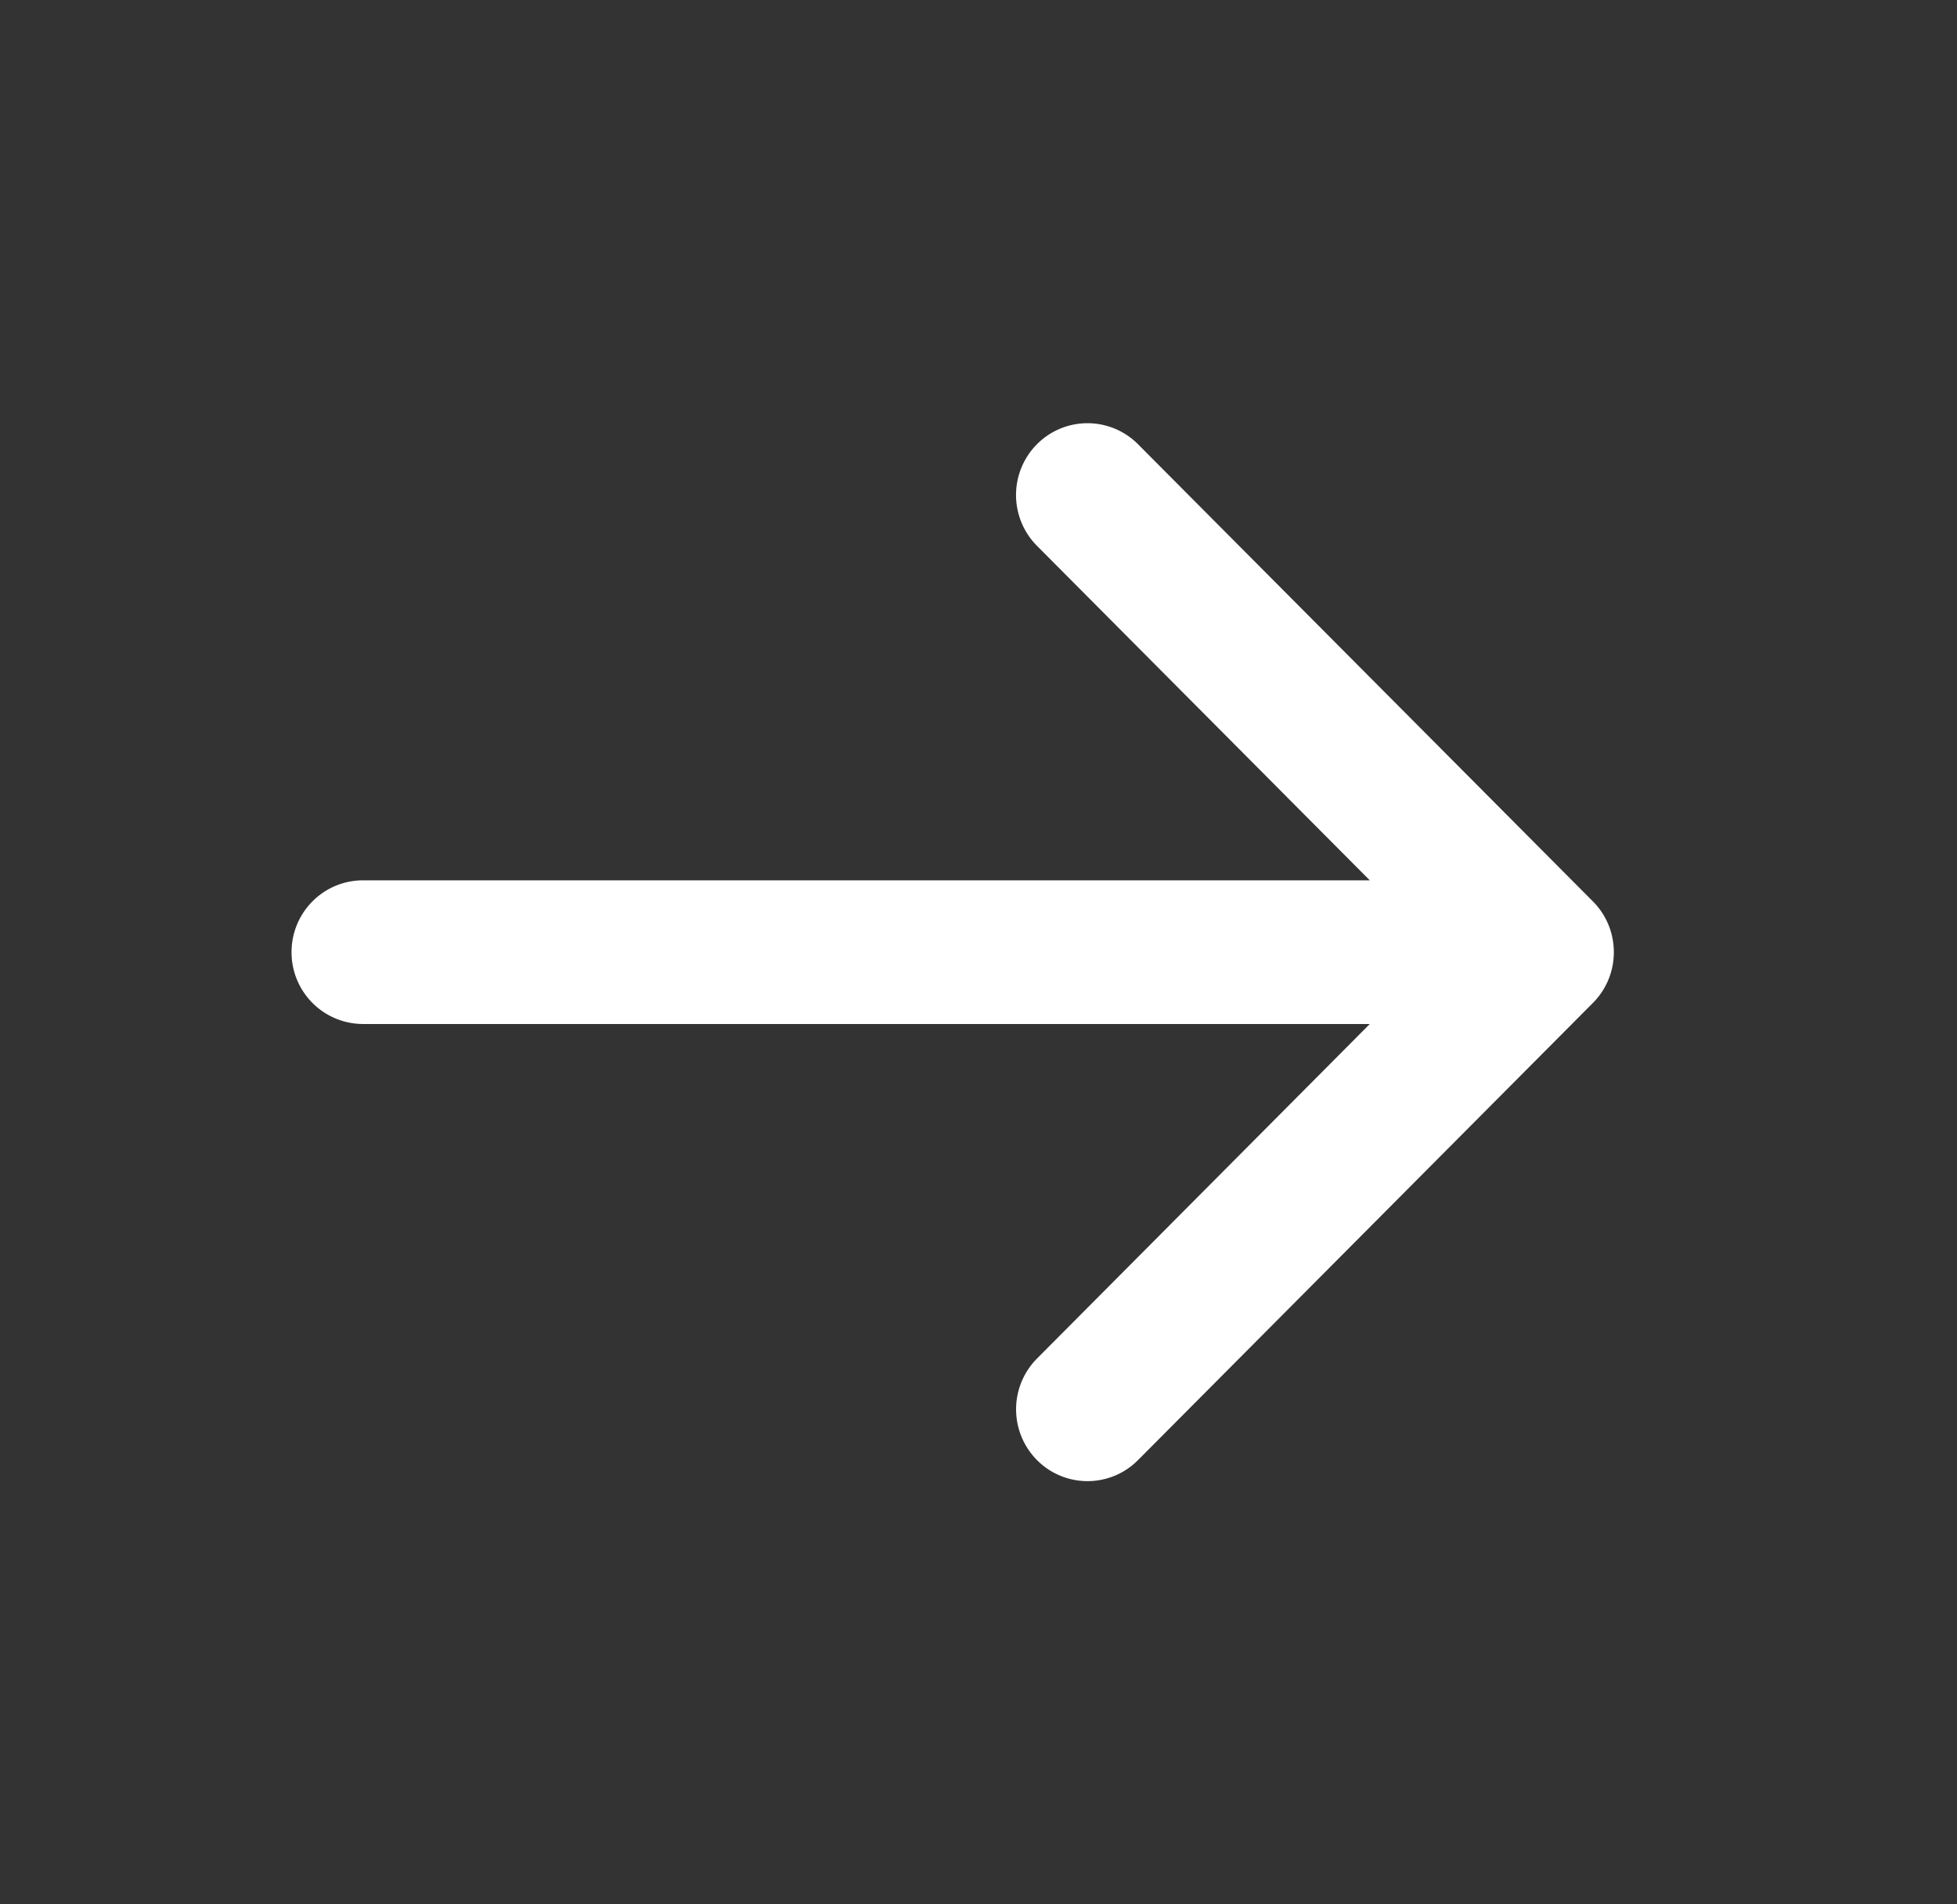 <svg width="37" height="36" viewBox="0 0 37 36" fill="none" xmlns="http://www.w3.org/2000/svg">
    <rect x="0" y="0" width="37" height="36" fill="#333333" stroke="none"/>
    <path fill-rule="evenodd" clip-rule="evenodd" d="m21.516 8.398 8.6 8.642c.528.53.528 1.39 0 1.92l-8.6 8.642c-.527.53-1.383.53-1.91 0a1.363 1.363 0 0 1 0-1.92l6.292-6.324H6.863A1.355 1.355 0 0 1 5.512 18c0-.75.605-1.358 1.351-1.358h19.035l-6.293-6.324a1.363 1.363 0 0 1 0-1.92 1.347 1.347 0 0 1 1.911 0z" fill="#fff"/>
</svg>
